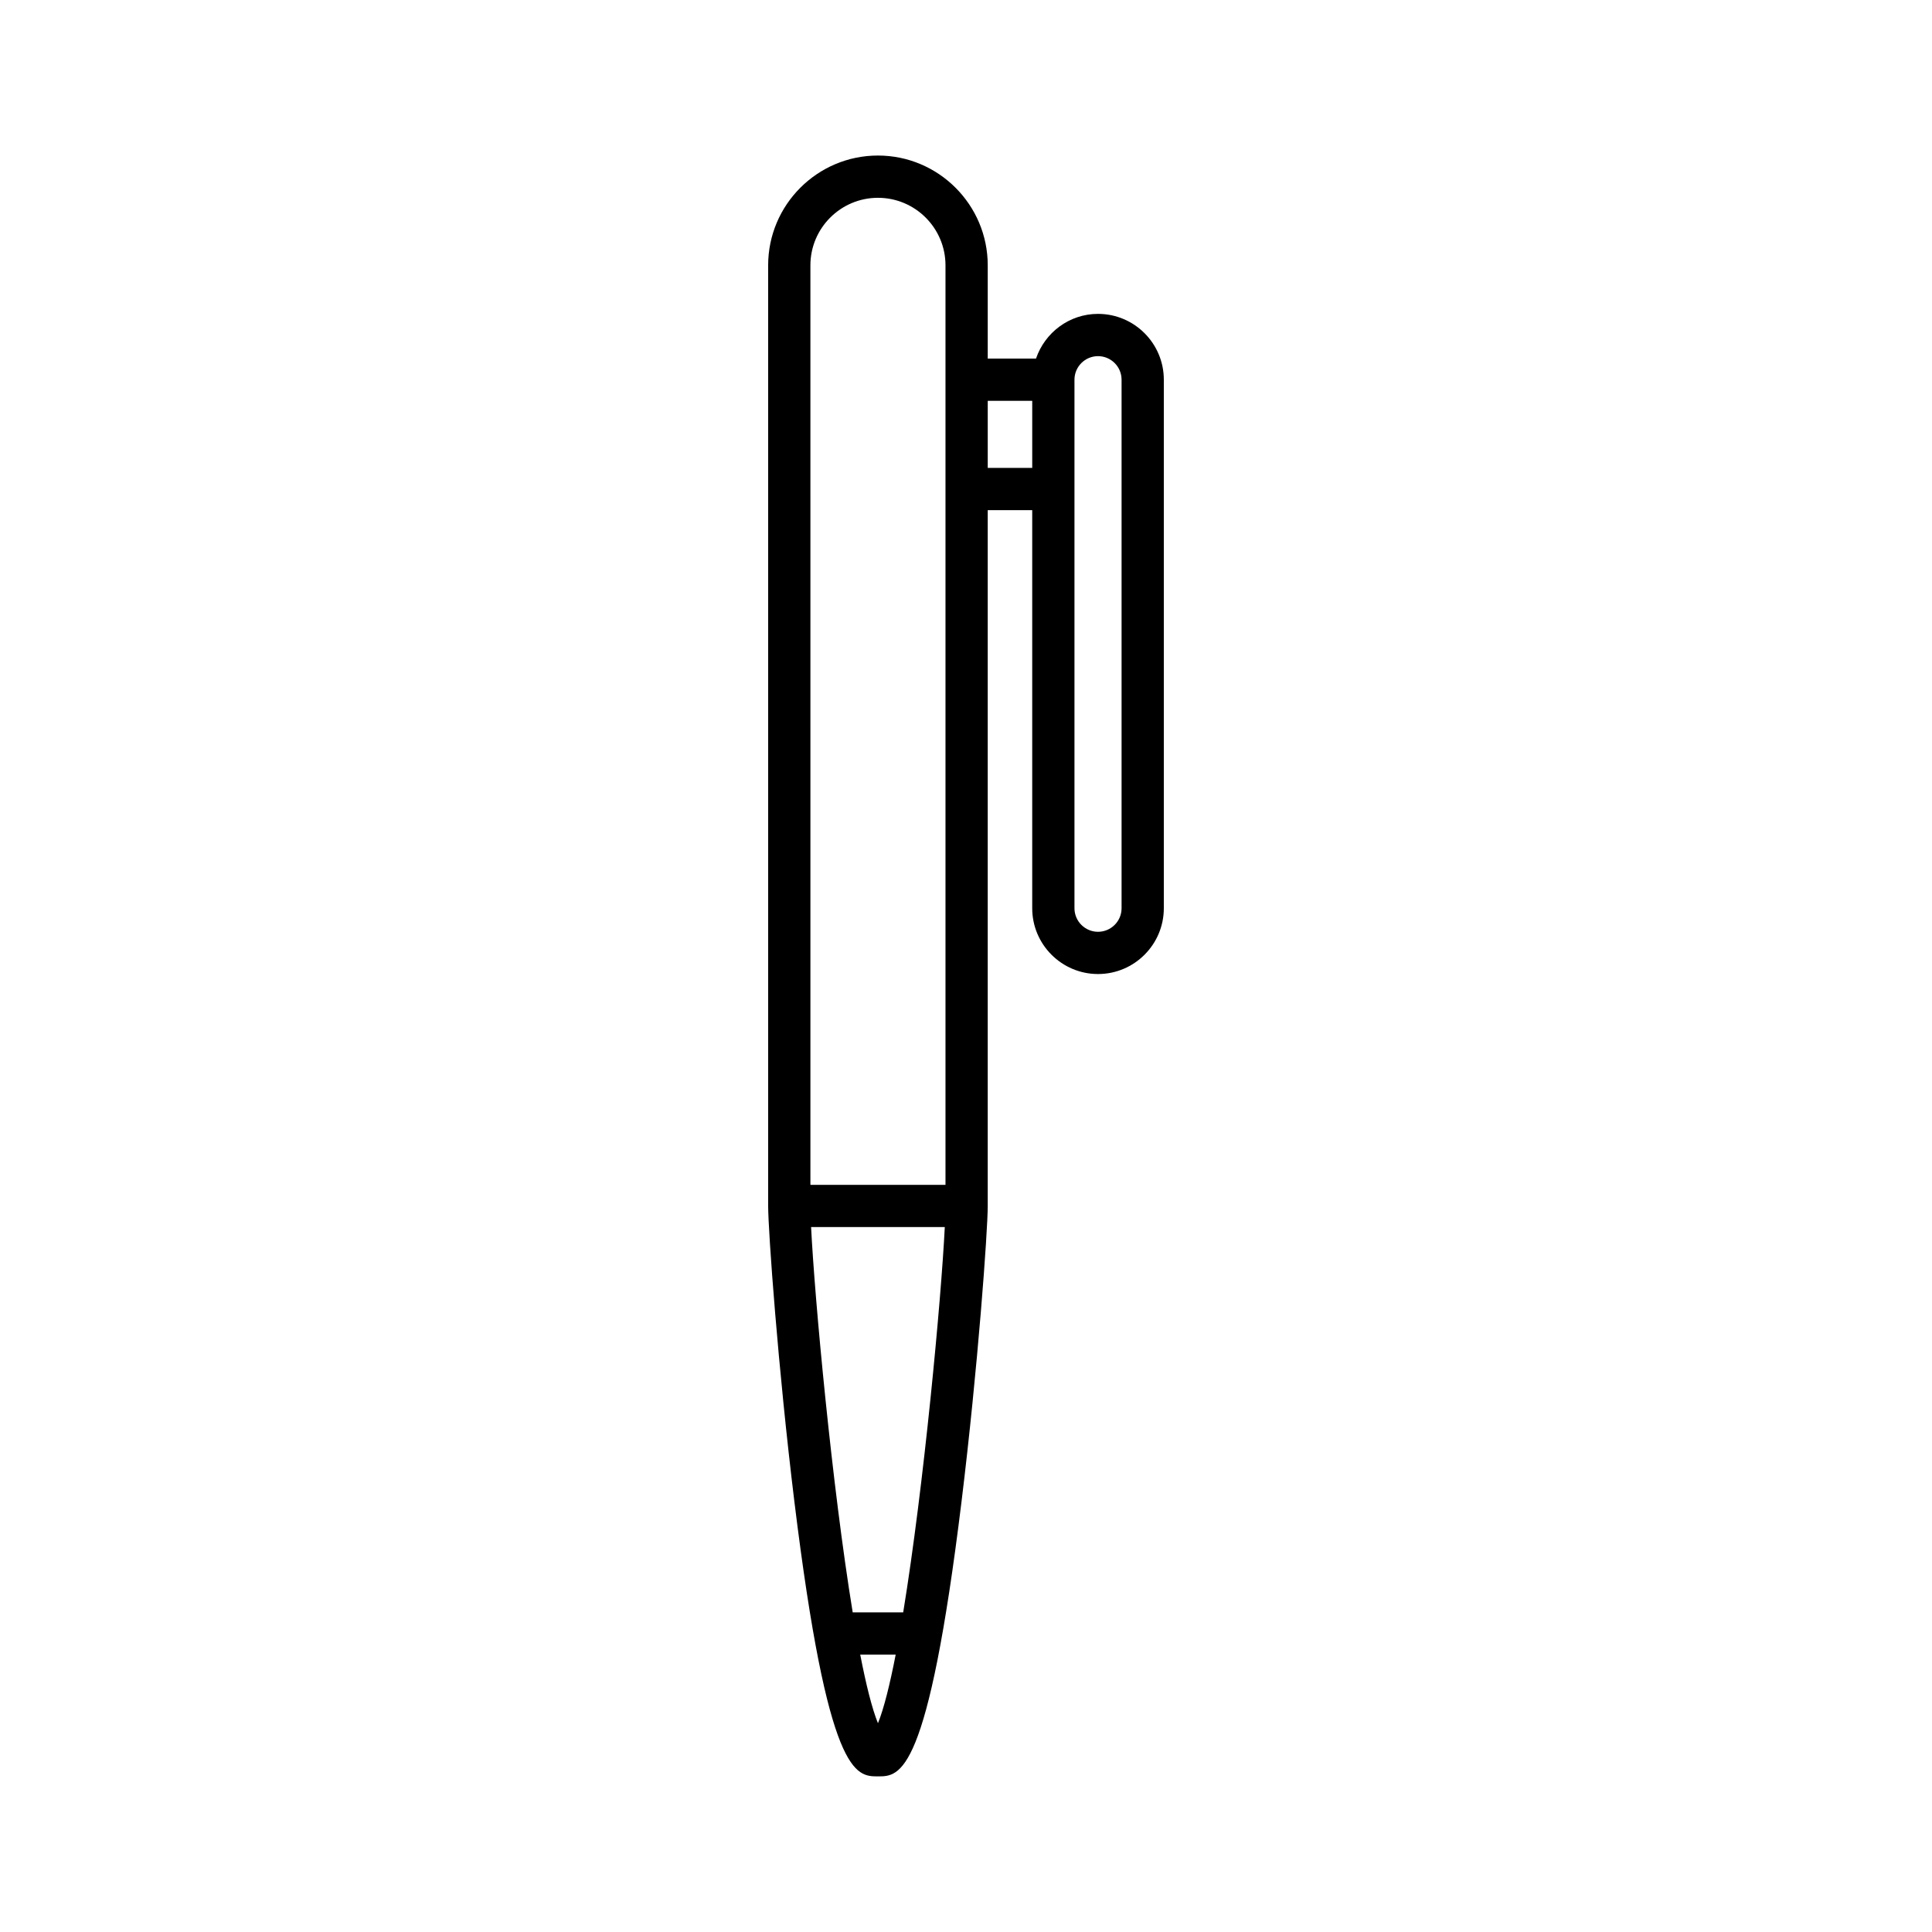 <?xml version="1.0" encoding="UTF-8"?>
<!-- Uploaded to: SVG Repo, www.svgrepo.com, Generator: SVG Repo Mixer Tools -->
<svg fill="#000000" width="800px" height="800px" version="1.1" viewBox="144 144 512 512" xmlns="http://www.w3.org/2000/svg">
 <path d="m347.57 214.32v249.27c0 6.602 2.625 43.031 6.945 78.312 8.922 72.855 16.258 72.855 22.152 72.855s13.23 0 22.152-72.855c4.32-35.277 6.941-71.711 6.941-78.312v-184.4h11.789v105.5c0 9.613 7.824 17.438 17.438 17.438 9.617 0 17.438-7.824 17.438-17.438v-140.07c0-9.617-7.824-17.438-17.438-17.438-7.648 0-14.086 4.981-16.434 11.84h-12.793v-24.707c0-16.043-13.051-29.094-29.094-29.094-16.047 0-29.098 13.051-29.098 29.094zm81.176 30.305c0-3.441 2.801-6.242 6.242-6.242 3.441 0 6.242 2.801 6.242 6.242v140.07c0 3.441-2.801 6.238-6.242 6.238-3.441 0-6.242-2.801-6.242-6.238zm-22.984 5.598h11.789v17.777h-11.789zm-29.094 350.45c-1.578-3.879-3.16-10.266-4.699-18.184h9.398c-1.539 7.918-3.125 14.305-4.699 18.184zm6.688-29.375h-13.379c-5.512-33.684-10.086-83.156-11.027-102.11h35.43c-0.941 18.949-5.512 68.422-11.023 102.11zm-24.59-356.98c0-9.871 8.031-17.898 17.902-17.898 9.871 0 17.898 8.027 17.898 17.898v243.68h-35.797z"/>
</svg>